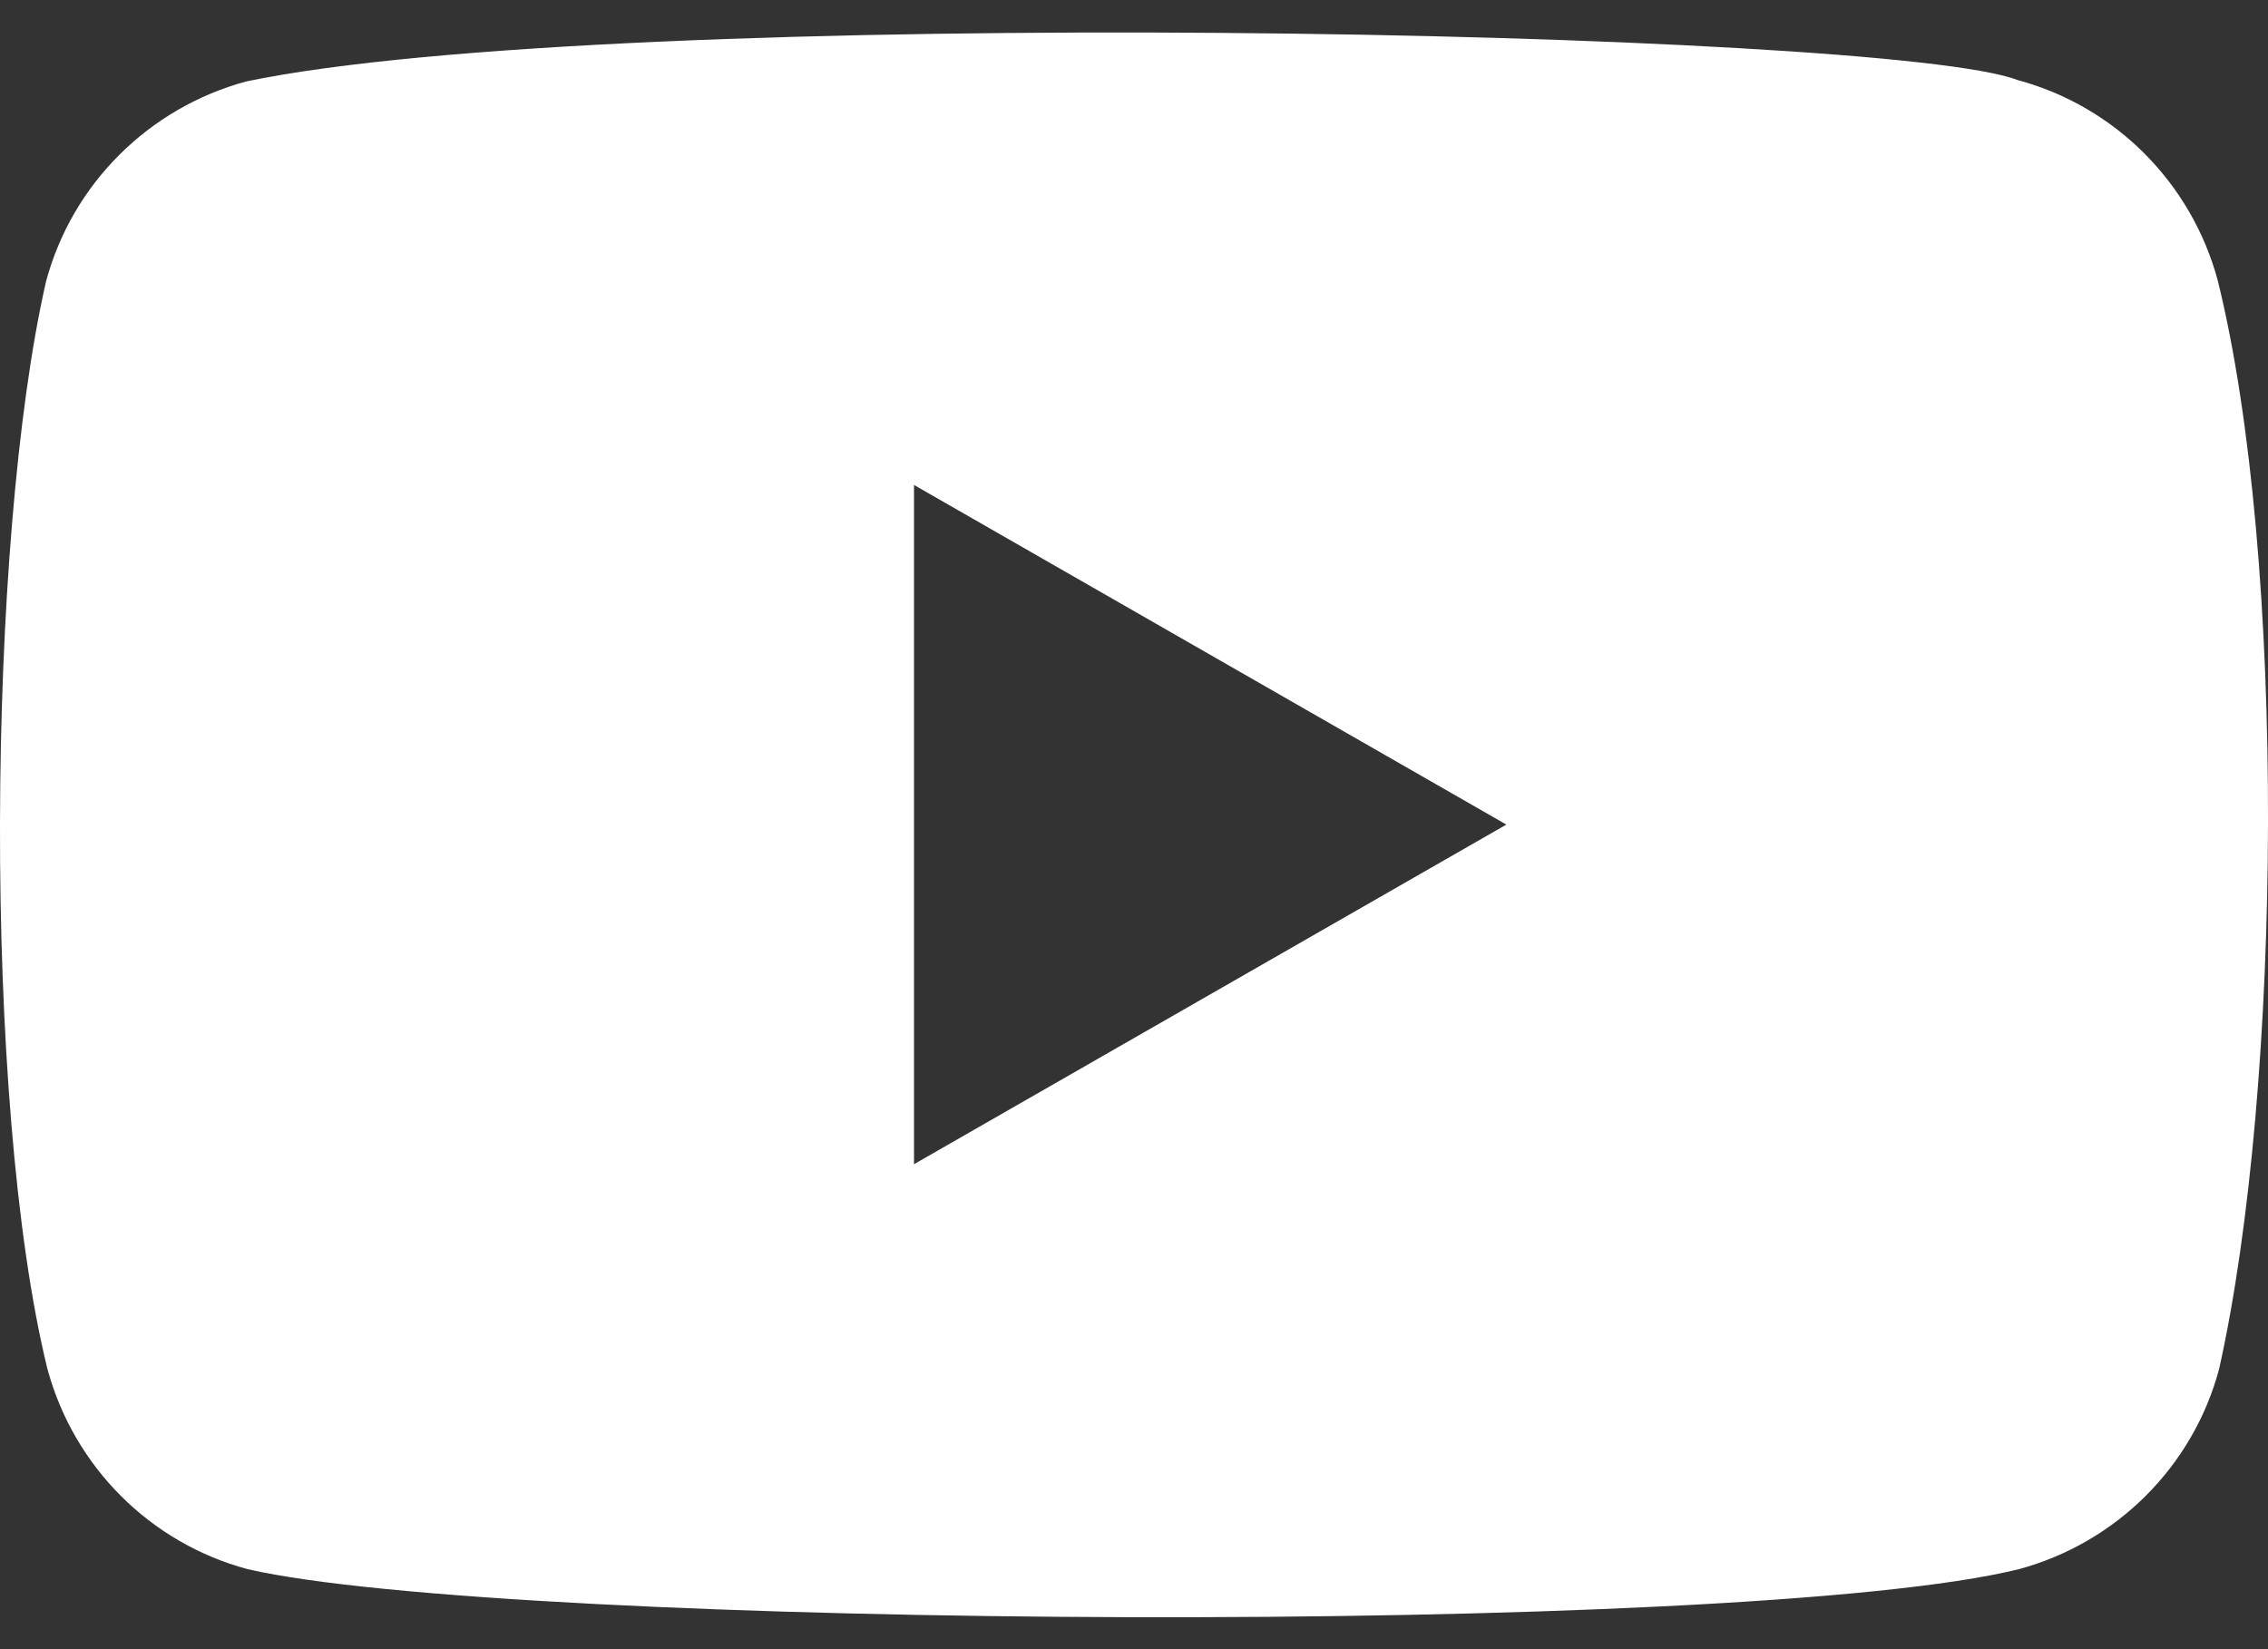 <svg width="22" height="16" viewBox="0 0 22 16" fill="none" xmlns="http://www.w3.org/2000/svg">
<rect x="0" y="0" width="22" height="16" fill="#333333" stroke="none"/>
<path fill-rule="evenodd" clip-rule="evenodd" d="M19.569 0.776C20.516 1.03 21.256 1.772 21.512 2.719C22.182 5.423 22.139 10.535 21.526 13.281C21.273 14.228 20.53 14.968 19.583 15.224C16.907 15.886 4.924 15.804 2.403 15.224C1.455 14.97 0.716 14.228 0.46 13.281C-0.173 10.704 -0.129 5.254 0.446 2.733C0.699 1.786 1.441 1.047 2.389 0.79C5.966 0.044 18.296 0.285 19.569 0.776ZM8.866 4.705L14.612 8L8.866 11.295V4.705Z" fill="white"/>
</svg>
